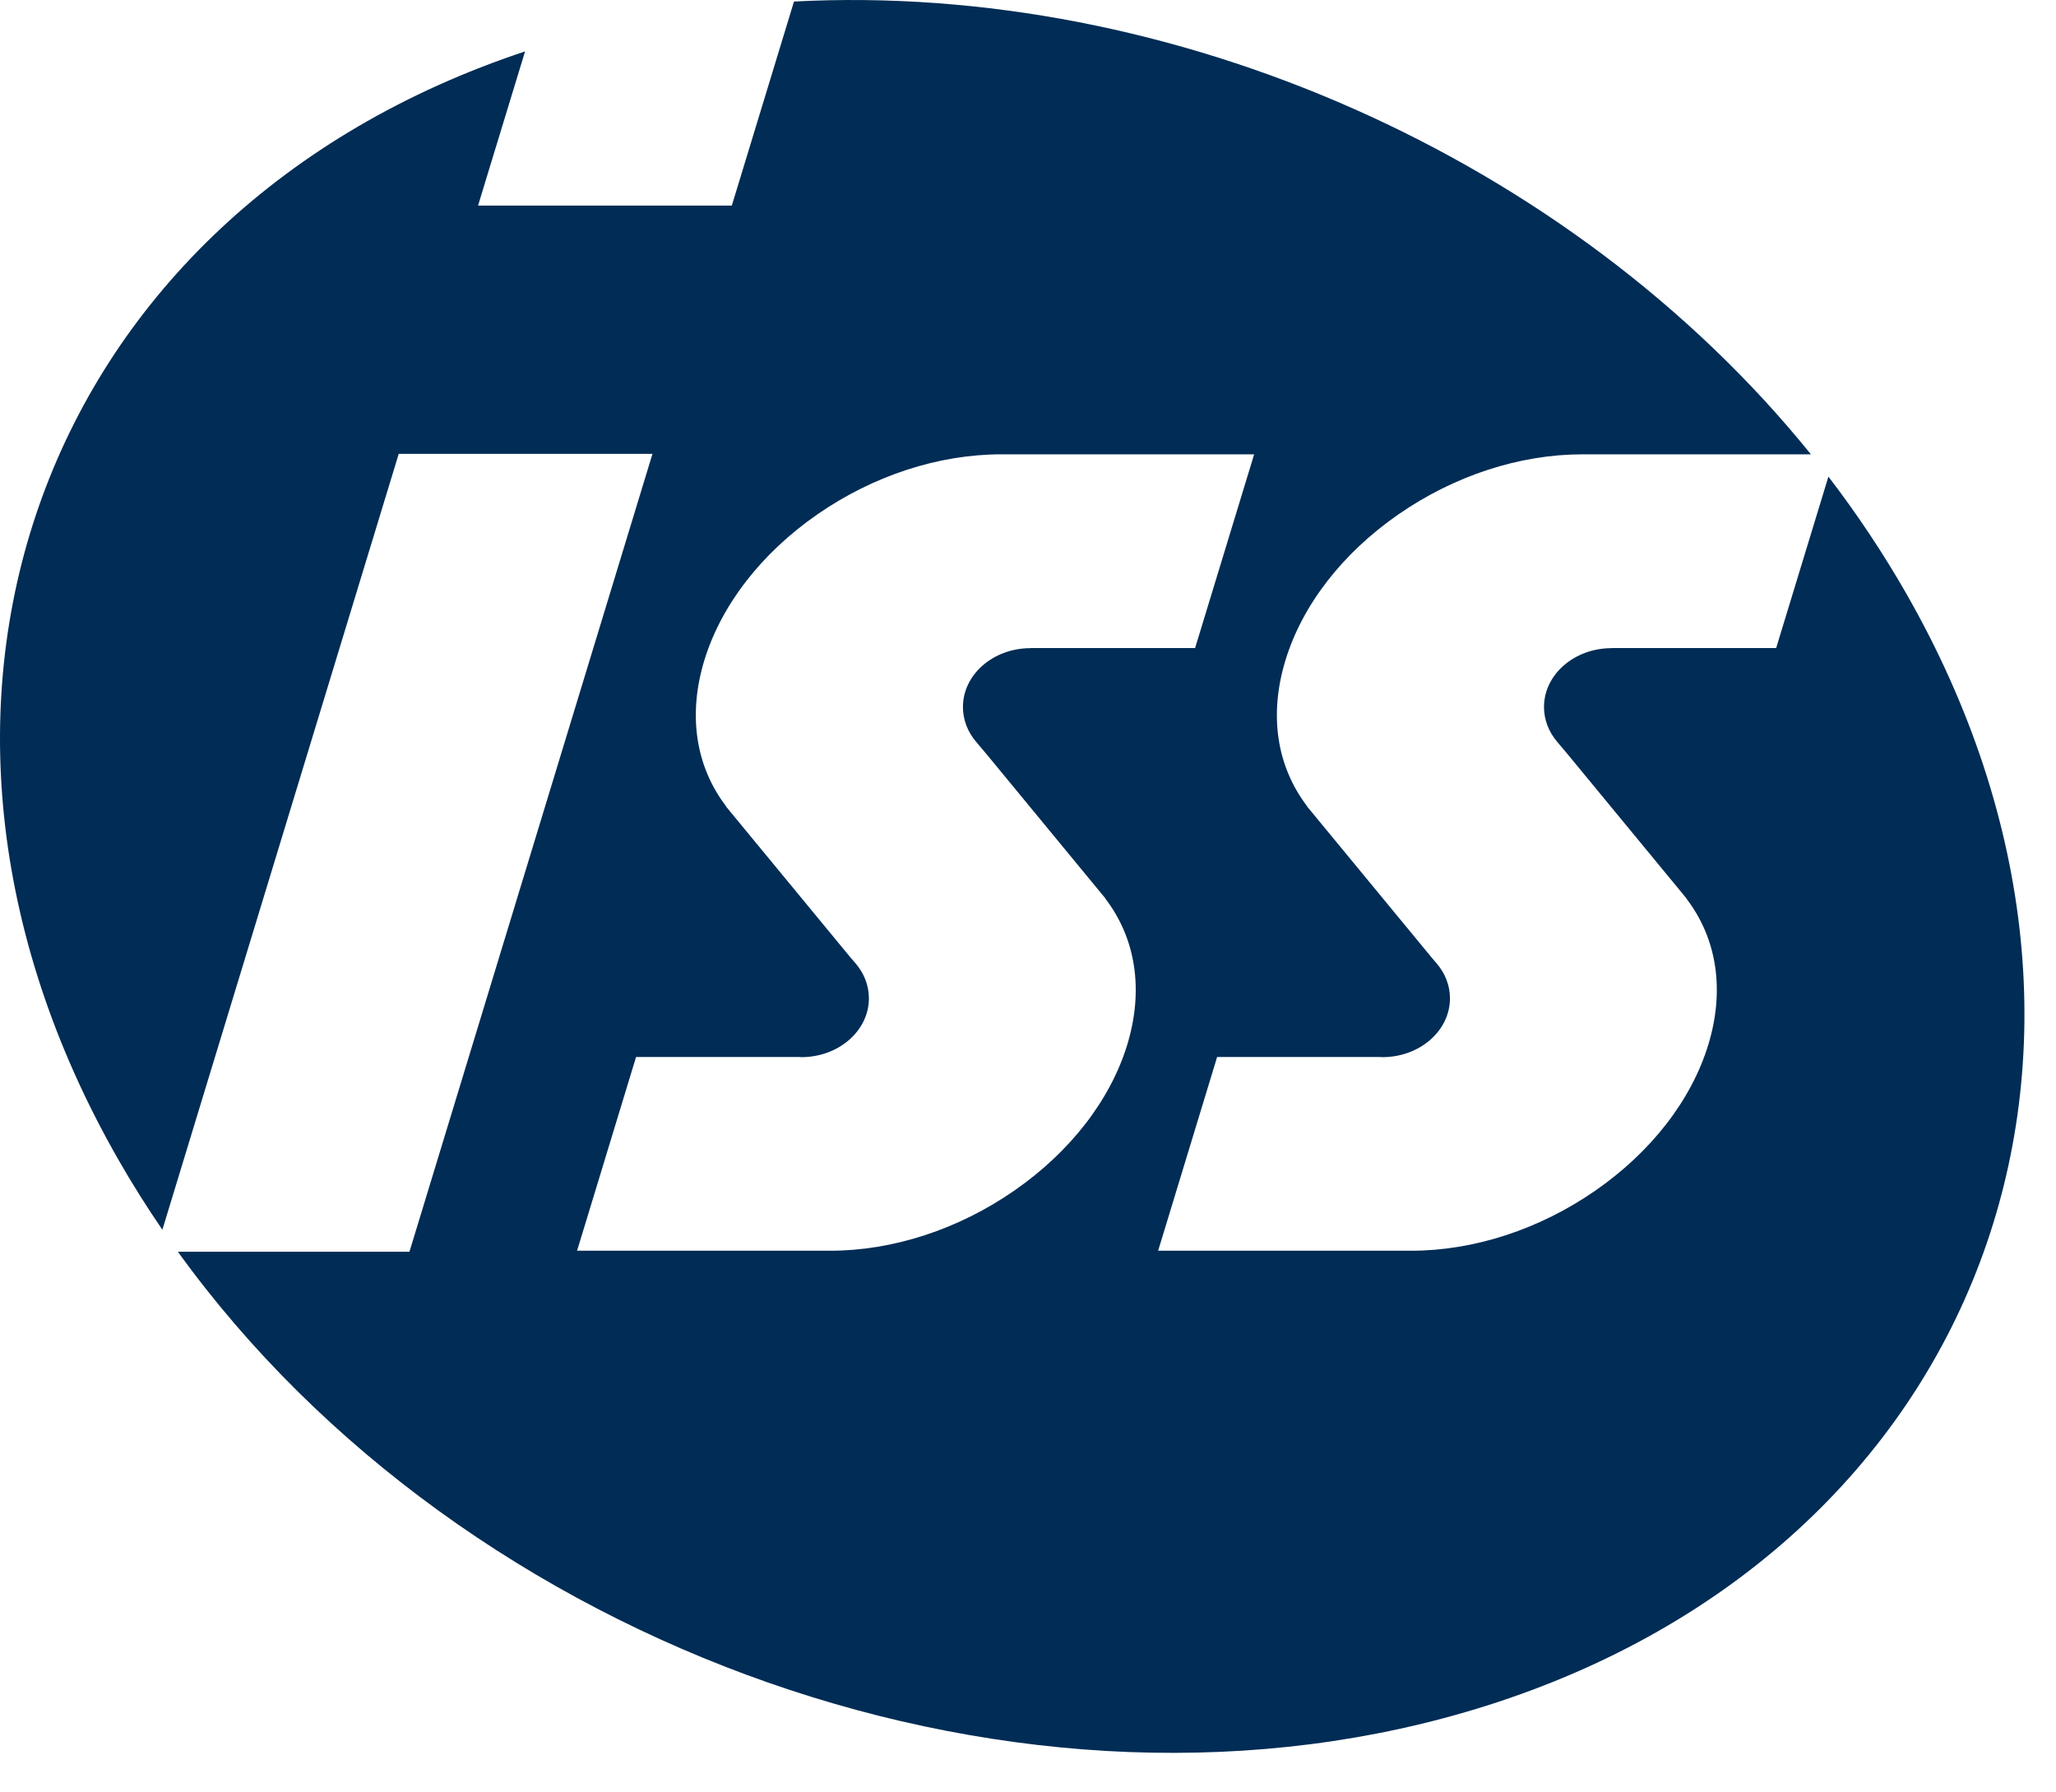 <?xml version="1.0" encoding="UTF-8"?>
<svg width="39px" height="34px" viewBox="0 0 39 34" version="1.1" xmlns="http://www.w3.org/2000/svg" xmlns:xlink="http://www.w3.org/1999/xlink">
    <!-- Generator: Sketch 59.1 (86144) - https://sketch.com -->
    <title>Fill 7</title>
    <desc>Created with Sketch.</desc>
    <g id="Visuels-projets" stroke="none" stroke-width="1" fill="none" fill-rule="evenodd">
        <path d="M21.383,19.816 C21.063,20.864 20.303,21.847 19.241,22.584 C18.18,23.32 16.94,23.725 15.749,23.725 L11.335,23.725 L11.081,23.725 L10.946,23.725 L10.985,23.598 L11.051,23.382 L12.005,20.248 L12.044,20.121 L12.065,20.05 L12.14,20.05 L12.289,20.05 L14.074,20.05 L15.146,20.05 C15.146,20.05 15.206,20.053 15.201,20.053 C15.907,20.053 16.482,19.553 16.482,18.938 C16.482,18.698 16.395,18.468 16.23,18.275 C16.231,18.276 16.141,18.173 16.139,18.17 L13.842,15.384 C13.842,15.384 13.767,15.293 13.767,15.292 L13.77,15.29 C13.193,14.533 13.047,13.557 13.36,12.527 C13.68,11.479 14.44,10.496 15.502,9.759 C16.563,9.023 17.803,8.618 18.994,8.618 L23.401,8.618 L23.655,8.618 L23.789,8.618 L23.751,8.746 L23.685,8.962 L22.73,12.095 L22.691,12.222 L22.67,12.293 L22.596,12.293 L22.446,12.293 L19.547,12.293 L19.547,12.295 C18.84,12.295 18.266,12.796 18.266,13.41 C18.266,13.651 18.353,13.881 18.518,14.074 C18.518,14.074 18.726,14.321 18.727,14.322 L20.9,16.959 C20.9,16.959 20.969,17.042 20.969,17.042 L20.966,17.044 C21.548,17.803 21.697,18.782 21.383,19.816 M36.153,11.247 C35.713,10.479 35.221,9.743 34.683,9.041 L33.752,12.095 L33.714,12.222 L33.692,12.293 L33.619,12.293 L33.468,12.293 L30.569,12.293 L30.569,12.295 C29.863,12.295 29.288,12.796 29.288,13.41 C29.288,13.651 29.375,13.881 29.54,14.074 C29.54,14.074 29.749,14.321 29.749,14.322 C29.749,14.322 31.922,16.959 31.923,16.96 L31.994,17.047 L31.991,17.048 C32.571,17.806 32.719,18.784 32.405,19.816 C32.085,20.864 31.325,21.847 30.263,22.584 C29.202,23.32 27.961,23.725 26.771,23.725 L22.357,23.725 L22.102,23.725 L21.968,23.725 L22.007,23.598 L22.073,23.382 L23.027,20.248 L23.066,20.121 L23.087,20.05 L23.162,20.05 L23.312,20.05 L25.096,20.05 L26.168,20.05 C26.168,20.05 26.228,20.053 26.223,20.053 C26.93,20.053 27.504,19.553 27.504,18.938 C27.504,18.698 27.417,18.468 27.252,18.275 C27.253,18.276 27.163,18.173 27.162,18.17 L24.865,15.384 L24.792,15.296 L24.795,15.294 C24.216,14.536 24.068,13.559 24.383,12.527 C24.702,11.479 25.462,10.496 26.524,9.759 C27.585,9.023 28.826,8.618 30.017,8.618 L34.351,8.618 C29.787,2.97 22.223,-0.346 15.061,0.029 L13.942,3.702 L13.903,3.829 L13.882,3.9 L13.808,3.9 L13.658,3.9 L9.852,3.9 L9.203,3.9 L9.069,3.9 L9.107,3.772 L9.173,3.555 L9.96,0.975 C0.773,4.027 -2.685,13.389 2.248,22.002 C2.507,22.455 2.786,22.897 3.08,23.327 L7.503,8.807 L7.542,8.68 L7.563,8.609 L7.637,8.609 L8.182,8.609 L11.988,8.609 L12.243,8.609 L12.377,8.609 L12.338,8.737 L12.272,8.953 L7.827,23.547 L7.788,23.674 L7.766,23.744 L7.692,23.744 L7.542,23.744 L3.736,23.744 L3.374,23.744 C8.821,31.292 19.493,35.116 28.208,32.352 C37.571,29.382 41.128,19.933 36.153,11.247" id="Fill-7" fill="#002C55"></path>
    </g>
</svg>